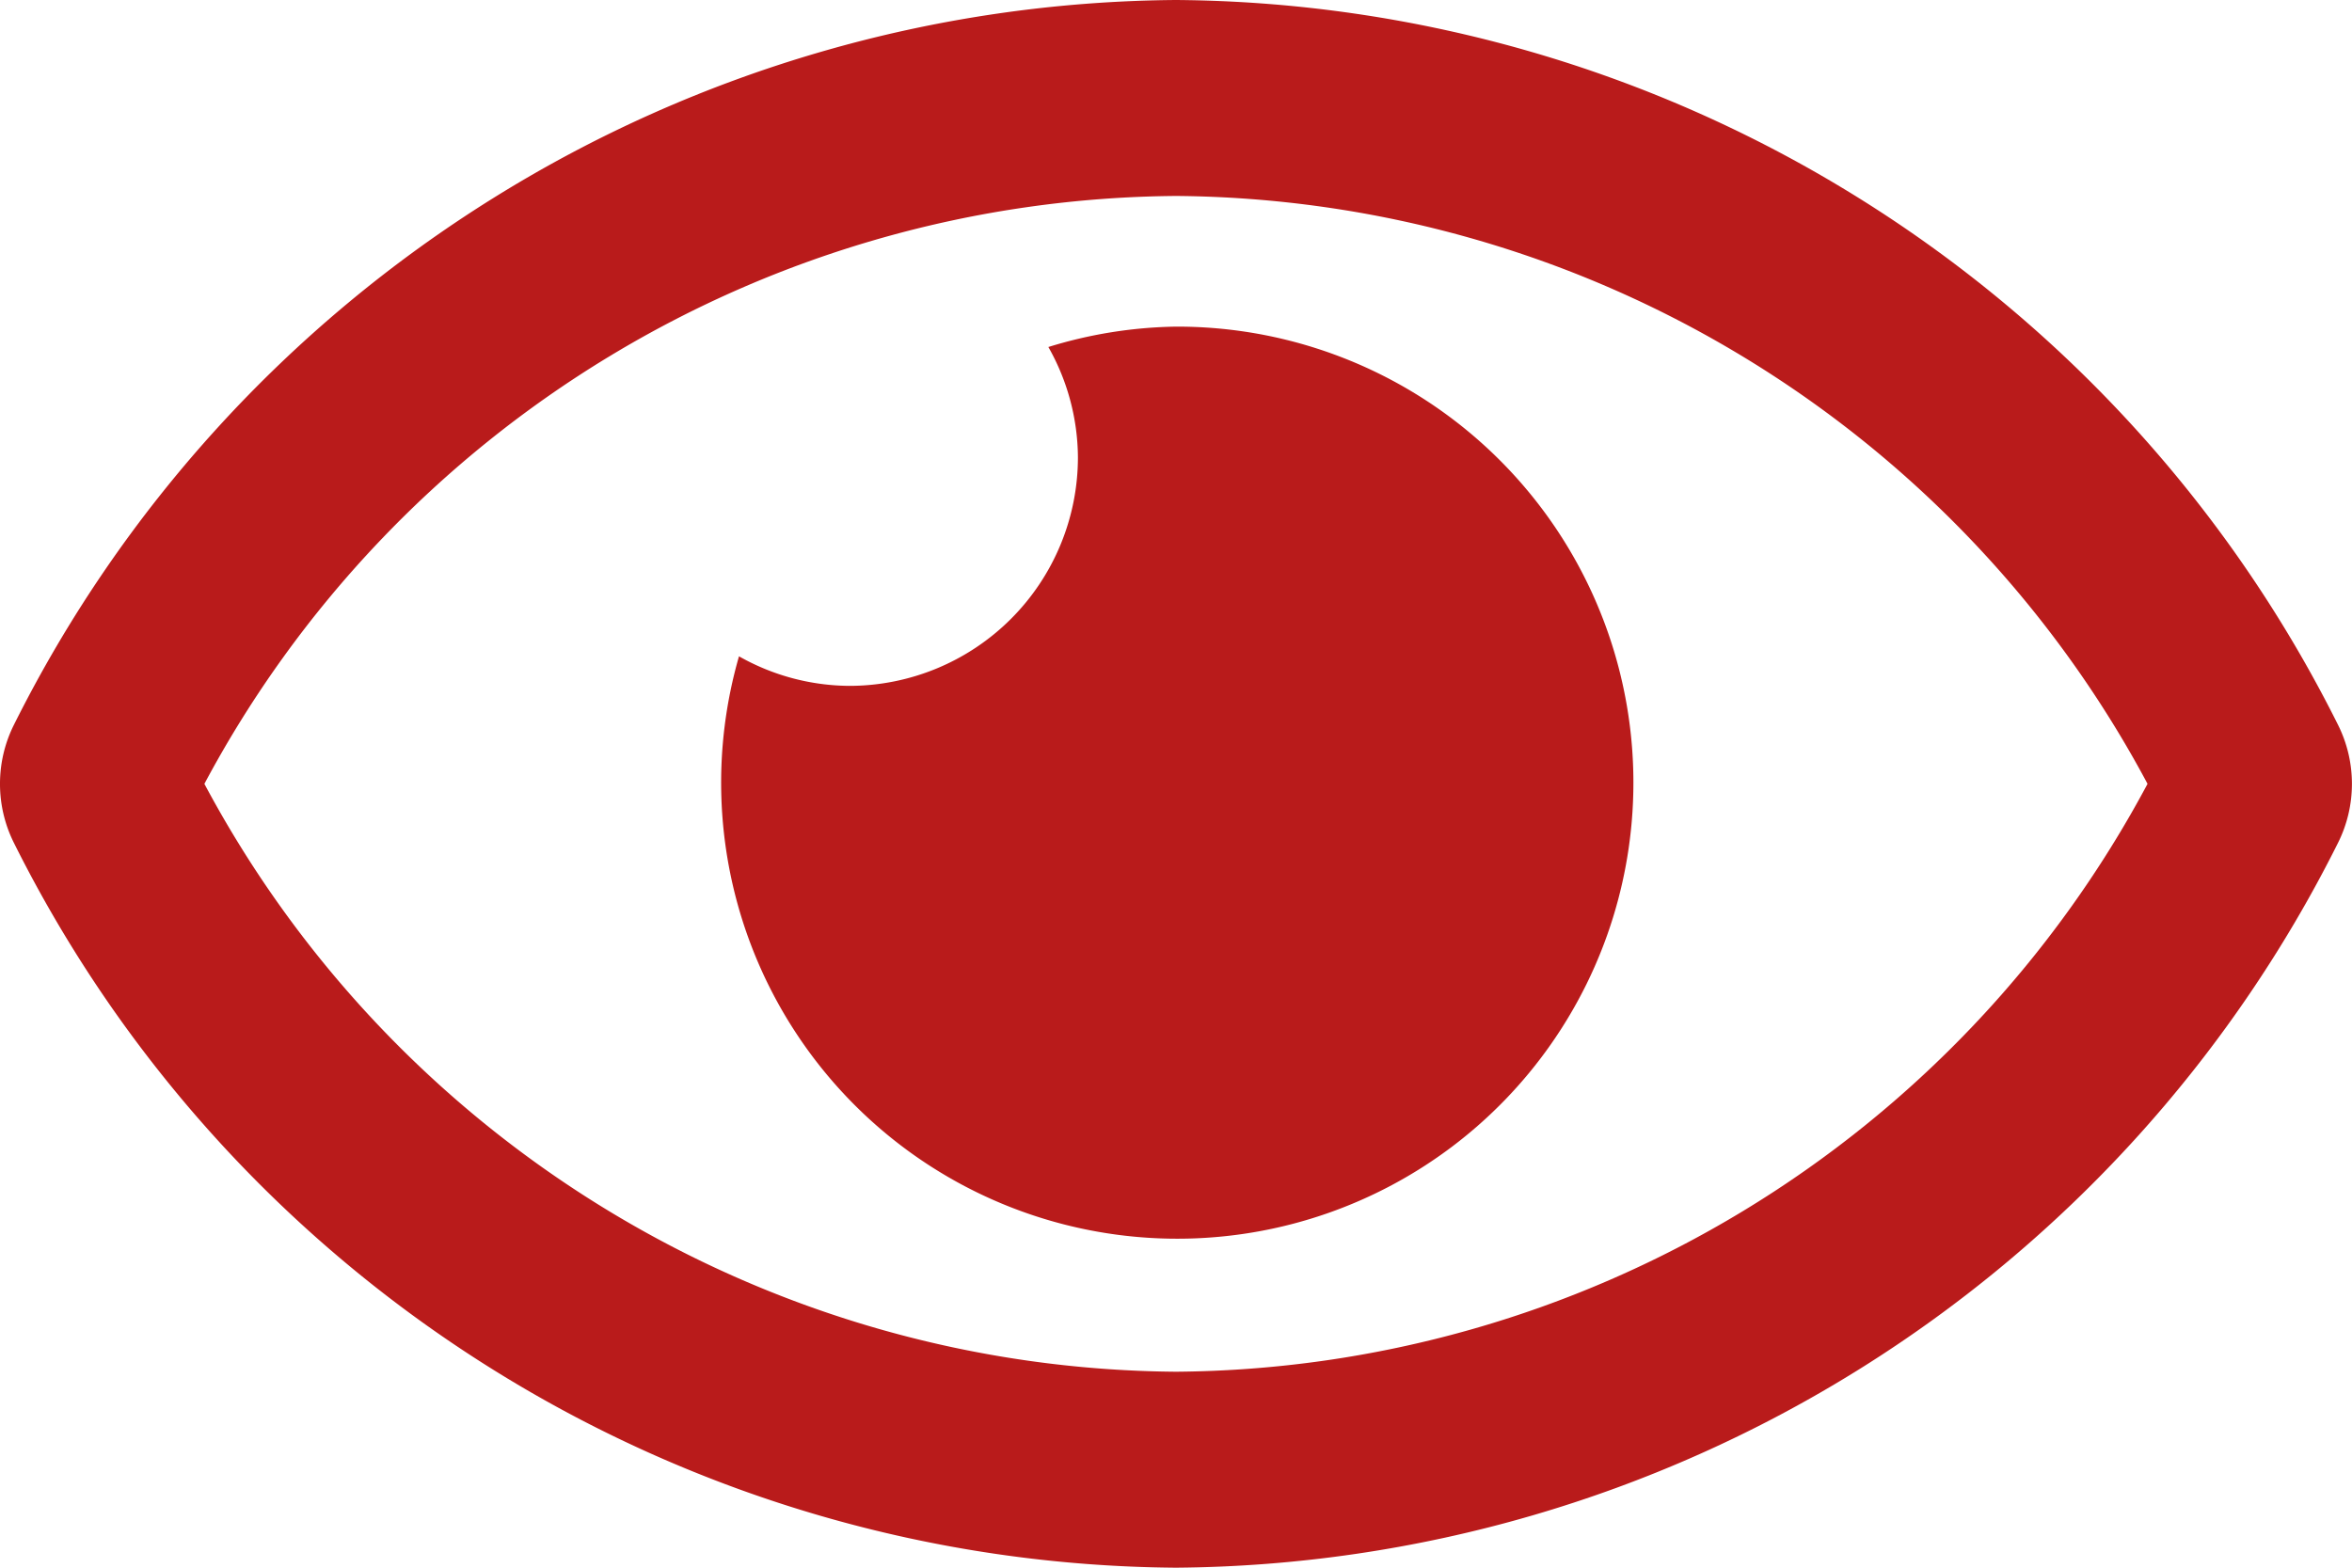 <svg xmlns="http://www.w3.org/2000/svg" width="30" height="20" viewBox="0 0 30 20">
  <path id="FontAwsome_eye_" data-name="FontAwsome (eye)" d="M15,68.167a5.778,5.778,0,0,0-1.627.26,2.885,2.885,0,0,1,.377,1.406,2.917,2.917,0,0,1-2.917,2.917,2.885,2.885,0,0,1-1.406-.377A5.818,5.818,0,1,0,15,68.167ZM29.819,73.24A16.7,16.7,0,0,0,15,64,16.708,16.708,0,0,0,.182,73.24a1.685,1.685,0,0,0,0,1.52A16.7,16.7,0,0,0,15,84a16.708,16.708,0,0,0,14.819-9.24,1.685,1.685,0,0,0,0-1.52ZM15,81.5A14.168,14.168,0,0,1,2.608,74,14.168,14.168,0,0,1,15,66.5,14.168,14.168,0,0,1,27.393,74,14.167,14.167,0,0,1,15,81.5Z" transform="translate(-0.001 -64)" fill="#b91b1b"/>
</svg>
